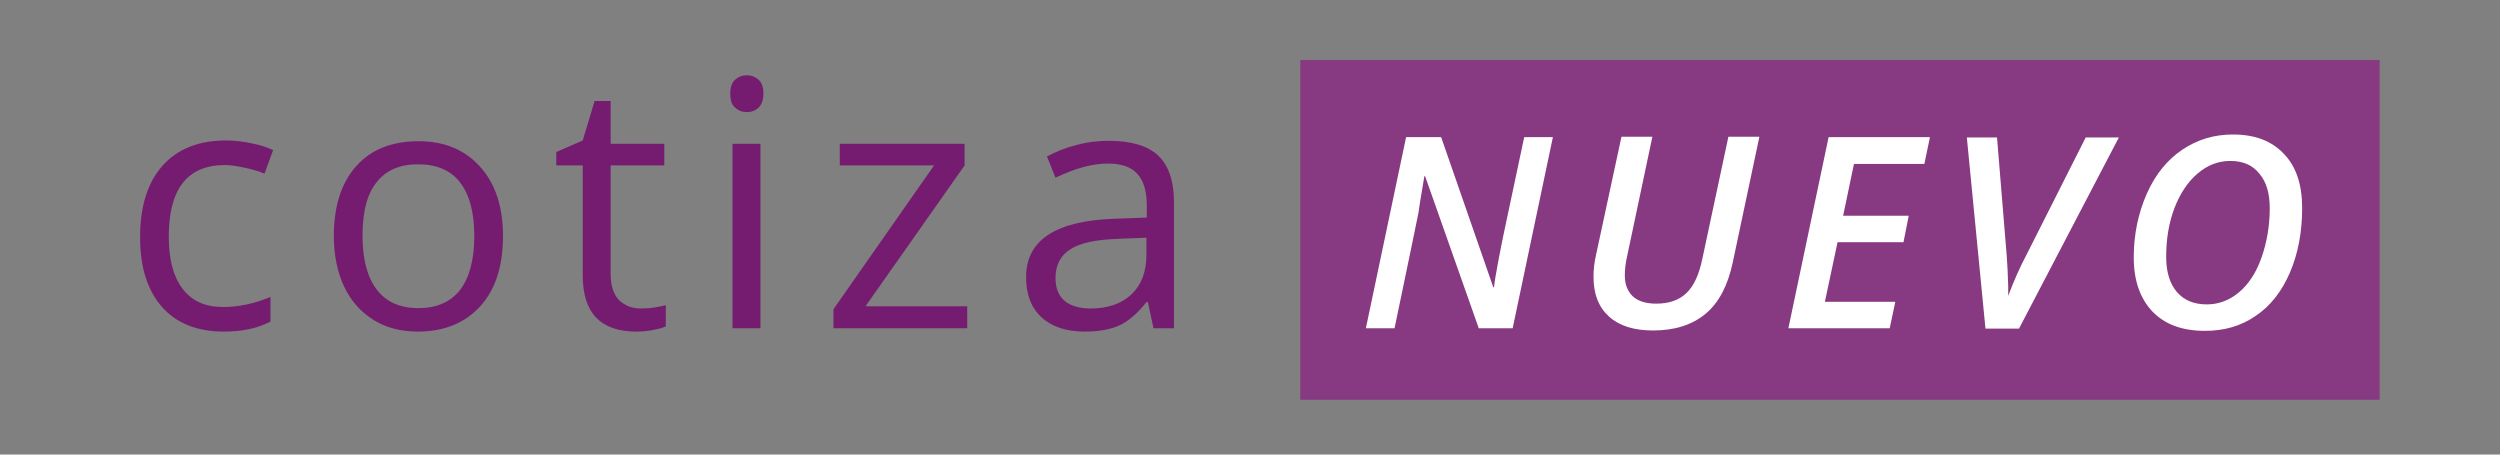 <?xml version="1.0" encoding="utf-8"?>
<!-- Generator: Adobe Illustrator 23.0.4, SVG Export Plug-In . SVG Version: 6.00 Build 0)  -->
<svg version="1.1" id="Capa_1" xmlns="http://www.w3.org/2000/svg" xmlns:xlink="http://www.w3.org/1999/xlink" x="0px" y="0px"
	 viewBox="0 0 671 122" style="enable-background:new 0 0 671 122;" xml:space="preserve">
<rect x="0" y="0" width="671" height="122" fill="#808080" stroke="none"/>
<style type="text/css">
	.st0{fill:#873981;}
	.st1{enable-background:new    ;}
	.st2{fill:#751C71;}
	.st3{fill:#FFFFFF;}
</style>
<g>
	<g>
		<rect x="349" y="16.1" class="st0" width="289.7" height="91.2"/>
	</g>
	<g class="st1">
		<path class="st2" d="M60.1,89c-7.2,0-12.7-2.2-16.6-6.6s-5.9-10.6-5.9-18.7c0-8.3,2-14.7,6-19.2s9.7-6.8,17-6.8
			c2.4,0,4.8,0.3,7.1,0.8c2.4,0.5,4.2,1.1,5.6,1.8L71,46.6c-1.7-0.7-3.5-1.2-5.4-1.6s-3.7-0.7-5.2-0.7c-10.1,0-15.1,6.4-15.1,19.2
			c0,6.1,1.2,10.7,3.7,14c2.5,3.3,6.1,4.9,10.9,4.9c4.1,0,8.4-0.9,12.7-2.7v6.6C69.2,88.1,65.1,89,60.1,89z"/>
		<path class="st2" d="M135,63.3c0,8.1-2,14.4-6.1,18.9c-4.1,4.5-9.7,6.8-16.8,6.8c-4.4,0-8.4-1-11.8-3.1c-3.4-2.1-6.1-5.1-7.9-8.9
			s-2.8-8.4-2.8-13.6c0-8.1,2-14.3,6-18.8c4-4.5,9.6-6.7,16.8-6.7c6.9,0,12.4,2.3,16.5,6.9C132.9,49.2,135,55.4,135,63.3z
			 M97.3,63.3c0,6.3,1.3,11.1,3.8,14.4c2.5,3.3,6.2,5,11.2,5c4.9,0,8.6-1.6,11.2-4.9c2.5-3.3,3.8-8.1,3.8-14.5
			c0-6.3-1.3-11.1-3.8-14.3c-2.5-3.3-6.3-4.9-11.3-4.9c-4.9,0-8.6,1.6-11.1,4.8C98.5,52.1,97.3,56.9,97.3,63.3z"/>
		<path class="st2" d="M172,82.8c1.3,0,2.6-0.1,3.8-0.3c1.2-0.2,2.2-0.4,2.9-0.6v5.7c-0.8,0.4-2,0.7-3.6,1c-1.6,0.3-3,0.4-4.3,0.4
			c-9.6,0-14.4-5-14.4-15.1V44.4h-7.1v-3.6l7.1-3.1l3.2-10.6h4.3v11.5h14.4v5.8h-14.4v29.1c0,3,0.7,5.3,2.1,6.9
			C167.6,82,169.6,82.8,172,82.8z"/>
		<path class="st2" d="M196,25.2c0-1.7,0.4-3,1.3-3.8s1.9-1.2,3.2-1.2c1.2,0,2.2,0.4,3.1,1.2s1.3,2.1,1.3,3.7s-0.4,2.9-1.3,3.8
			c-0.9,0.8-1.9,1.2-3.1,1.2c-1.3,0-2.3-0.4-3.2-1.2C196.4,28.1,196,26.9,196,25.2z M204.1,88.1h-7.5V38.6h7.5V88.1z"/>
		<path class="st2" d="M259.6,88.1h-35.9V83l27-38.6h-25.3v-5.8h33.5v5.8l-26.6,37.8h27.3V88.1z"/>
		<path class="st2" d="M309.6,88.1l-1.5-7h-0.4c-2.5,3.1-4.9,5.2-7.4,6.3c-2.5,1.1-5.5,1.6-9.2,1.6c-4.9,0-8.8-1.3-11.5-3.8
			c-2.8-2.5-4.2-6.1-4.2-10.8c0-10,8-15.2,24-15.7l8.4-0.3v-3.1c0-3.9-0.8-6.7-2.5-8.6c-1.7-1.9-4.3-2.8-8-2.8
			c-4.1,0-8.8,1.3-14,3.8L281,42c2.4-1.3,5.1-2.4,8-3.1c2.9-0.8,5.8-1.1,8.7-1.1c5.9,0,10.3,1.3,13.1,3.9c2.8,2.6,4.3,6.8,4.3,12.6
			v33.8H309.6z M292.7,82.8c4.7,0,8.3-1.3,11-3.8c2.7-2.6,4-6.1,4-10.7v-4.5l-7.5,0.3c-6,0.2-10.3,1.1-12.9,2.8
			c-2.6,1.6-4,4.2-4,7.7c0,2.7,0.8,4.8,2.5,6.2C287.4,82.1,289.7,82.8,292.7,82.8z"/>
	</g>
	<g class="st1">
	</g>
	<g class="st1">
		<path class="st3" d="M406,88.1h-9.1l-14.4-40.8h-0.2l-0.4,2.4c-0.6,3.5-1,6-1.2,7.5c-0.3,1.5-2.4,11.8-6.4,30.9h-7.7l10.8-51.3
			h9.4l14,40.3h0.2c0.1-1.3,0.5-3.5,1.1-6.8c0.6-3.2,1.1-5.6,1.4-7.1l5.6-26.4h7.7L406,88.1z"/>
		<path class="st3" d="M472.2,36.8l-7.1,33.5c-1.3,6.2-3.7,10.9-7.3,13.9c-3.6,3-8.3,4.5-14.1,4.5c-5.1,0-9-1.2-11.8-3.7
			s-4.2-6-4.2-10.7c0-1.9,0.2-3.9,0.7-6l6.8-31.6h8.3l-6.7,31.7c-0.5,2.1-0.7,3.9-0.7,5.5c0,2.4,0.7,4.2,2.1,5.6
			c1.4,1.3,3.5,2,6.3,2c3.4,0,6.1-0.9,8.1-2.8c2-1.9,3.4-4.9,4.3-9.2l7-32.8H472.2z"/>
		<path class="st3" d="M507.2,88.1H480l10.8-51.3H518l-1.5,7.2h-18.9l-2.9,13.9h17.6l-1.4,7.1h-17.7l-3.4,16h18.9L507.2,88.1z"/>
		<path class="st3" d="M539,79.4c1.6-4.2,3.2-7.8,4.8-10.8l16-31.7h8.9l-26.8,51.3h-9l-5-51.3h8.1l2.6,31.7c0.2,2.4,0.3,5.1,0.4,8.2
			l0,2.7H539z"/>
		<path class="st3" d="M617.9,55.8c0,6.5-1.1,12.3-3.3,17.4c-2.2,5.1-5.3,9-9.2,11.6c-3.9,2.7-8.4,4-13.6,4
			c-6.1,0-10.7-1.7-14.1-5.2c-3.3-3.5-5-8.3-5-14.5c0-6.2,1.2-11.9,3.5-17.1s5.5-9.1,9.5-11.8c4-2.7,8.5-4.1,13.6-4.1
			c5.9,0,10.4,1.7,13.7,5.2C616.3,44.7,617.9,49.6,617.9,55.8z M598.6,43.2c-3.2,0-6.1,1.1-8.8,3.4c-2.6,2.2-4.7,5.4-6.2,9.3
			c-1.5,4-2.2,8.3-2.2,13.1c0,4,1,7.2,2.9,9.4c1.9,2.2,4.6,3.3,8,3.3c3.2,0,6.1-1.1,8.7-3.3c2.6-2.2,4.6-5.3,6-9.3
			c1.4-4,2.2-8.4,2.2-13.2c0-4-0.9-7.1-2.8-9.3C604.6,44.3,602,43.2,598.6,43.2z"/>
	</g>
</g>
</svg>
